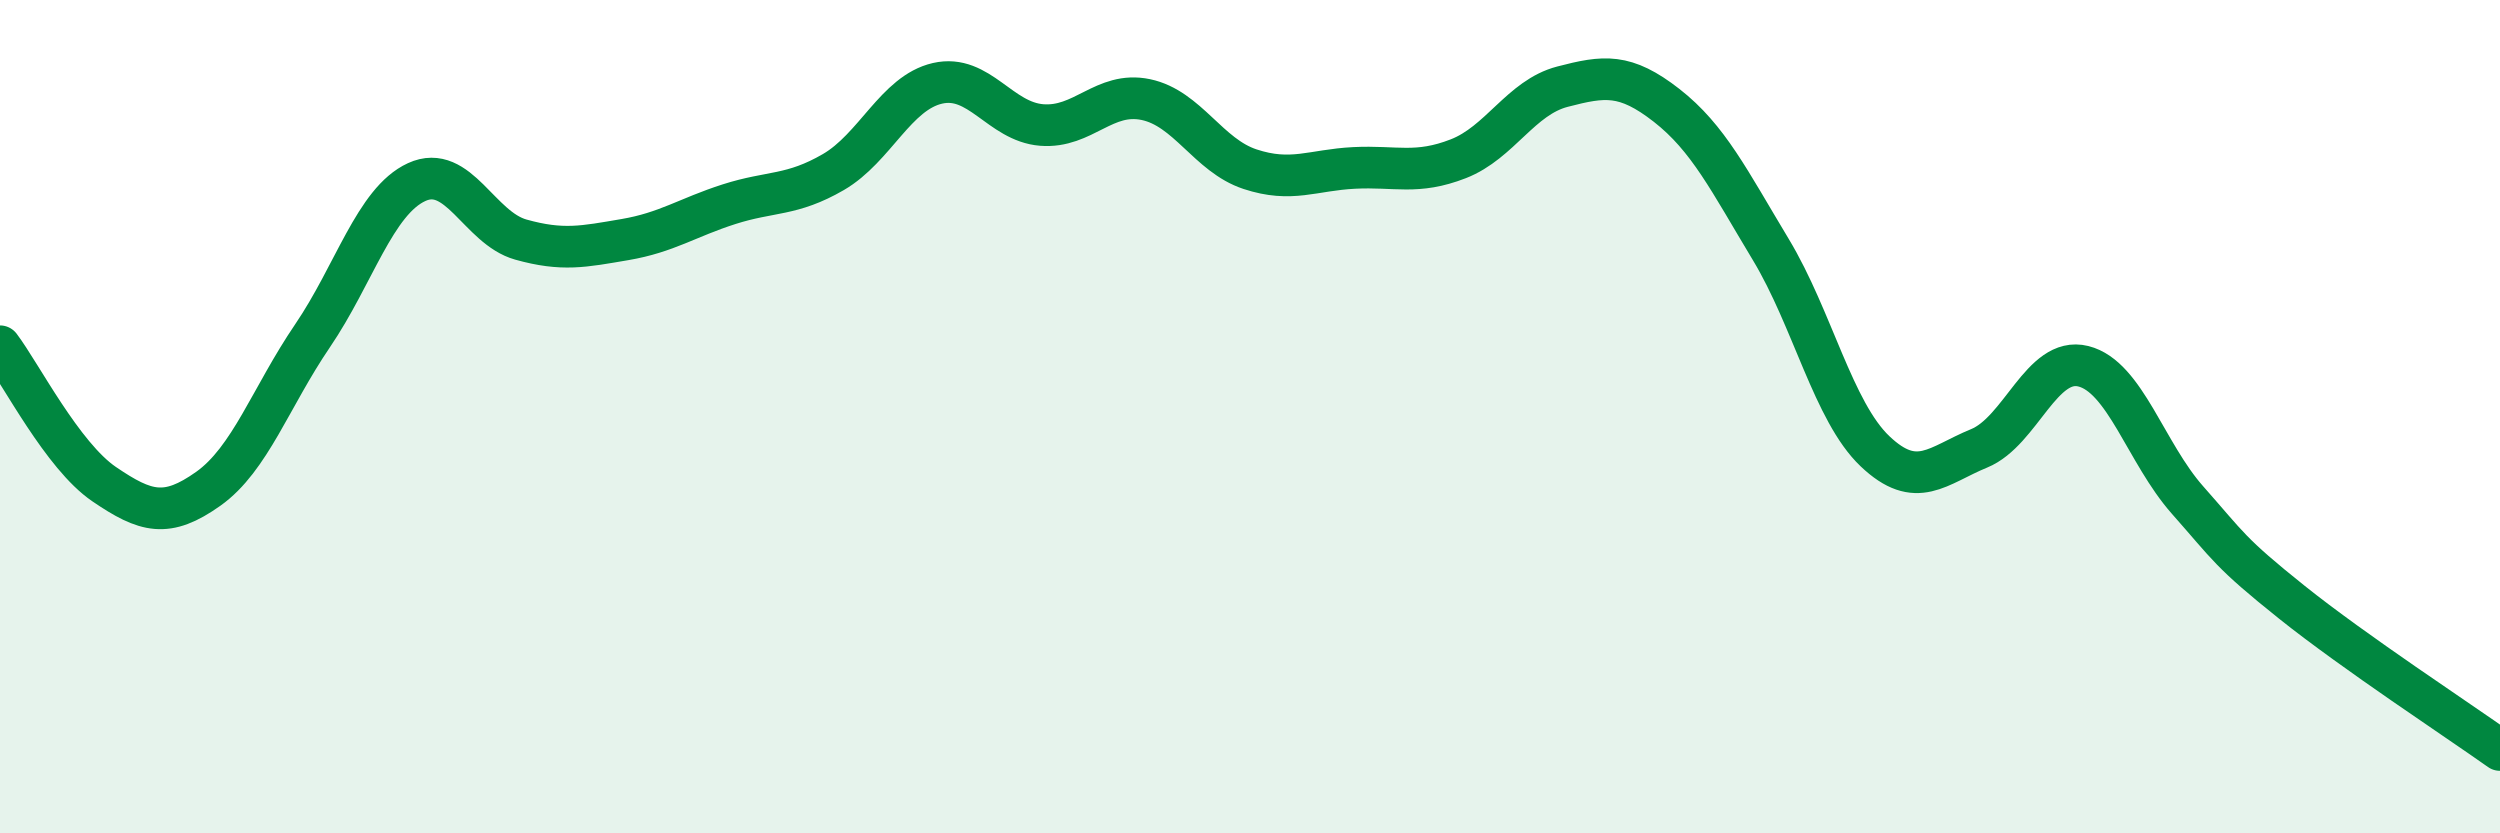 
    <svg width="60" height="20" viewBox="0 0 60 20" xmlns="http://www.w3.org/2000/svg">
      <path
        d="M 0,8.31 C 0.5,8.97 1.5,10.94 2.5,11.62 C 3.5,12.3 4,12.44 5,11.73 C 6,11.02 6.5,9.53 7.5,8.06 C 8.5,6.59 9,4.83 10,4.37 C 11,3.91 11.5,5.47 12.5,5.75 C 13.5,6.03 14,5.92 15,5.75 C 16,5.58 16.5,5.22 17.5,4.9 C 18.5,4.58 19,4.71 20,4.13 C 21,3.55 21.5,2.23 22.5,2 C 23.5,1.77 24,2.92 25,3 C 26,3.08 26.5,2.18 27.5,2.39 C 28.5,2.6 29,3.73 30,4.06 C 31,4.39 31.5,4.08 32.5,4.03 C 33.5,3.98 34,4.2 35,3.81 C 36,3.42 36.5,2.34 37.5,2.08 C 38.5,1.82 39,1.75 40,2.53 C 41,3.31 41.5,4.33 42.5,5.99 C 43.5,7.65 44,9.88 45,10.83 C 46,11.78 46.5,11.17 47.5,10.76 C 48.5,10.35 49,8.54 50,8.79 C 51,9.04 51.5,10.87 52.5,12 C 53.5,13.13 53.5,13.25 55,14.45 C 56.5,15.65 59,17.29 60,18L60 20L0 20Z"
        fill="#008740"
        opacity="0.1"
        stroke-linecap="round"
        stroke-linejoin="round"
      />
      <path
        d="M 0,8.31 C 0.5,8.97 1.5,10.94 2.5,11.62 C 3.5,12.3 4,12.44 5,11.73 C 6,11.02 6.5,9.53 7.5,8.06 C 8.5,6.59 9,4.83 10,4.37 C 11,3.91 11.5,5.47 12.5,5.75 C 13.5,6.03 14,5.92 15,5.75 C 16,5.58 16.5,5.22 17.5,4.9 C 18.5,4.58 19,4.71 20,4.13 C 21,3.55 21.5,2.23 22.5,2 C 23.5,1.77 24,2.92 25,3 C 26,3.08 26.5,2.18 27.5,2.39 C 28.5,2.6 29,3.73 30,4.06 C 31,4.39 31.5,4.08 32.5,4.03 C 33.5,3.98 34,4.2 35,3.81 C 36,3.42 36.5,2.34 37.5,2.08 C 38.5,1.82 39,1.75 40,2.53 C 41,3.31 41.5,4.33 42.5,5.99 C 43.5,7.65 44,9.88 45,10.83 C 46,11.78 46.5,11.17 47.5,10.76 C 48.5,10.35 49,8.54 50,8.79 C 51,9.04 51.5,10.87 52.5,12 C 53.5,13.13 53.5,13.25 55,14.45 C 56.5,15.65 59,17.29 60,18"
        stroke="#008740"
        stroke-width="1"
        fill="none"
        stroke-linecap="round"
        stroke-linejoin="round"
      />
    </svg>
  